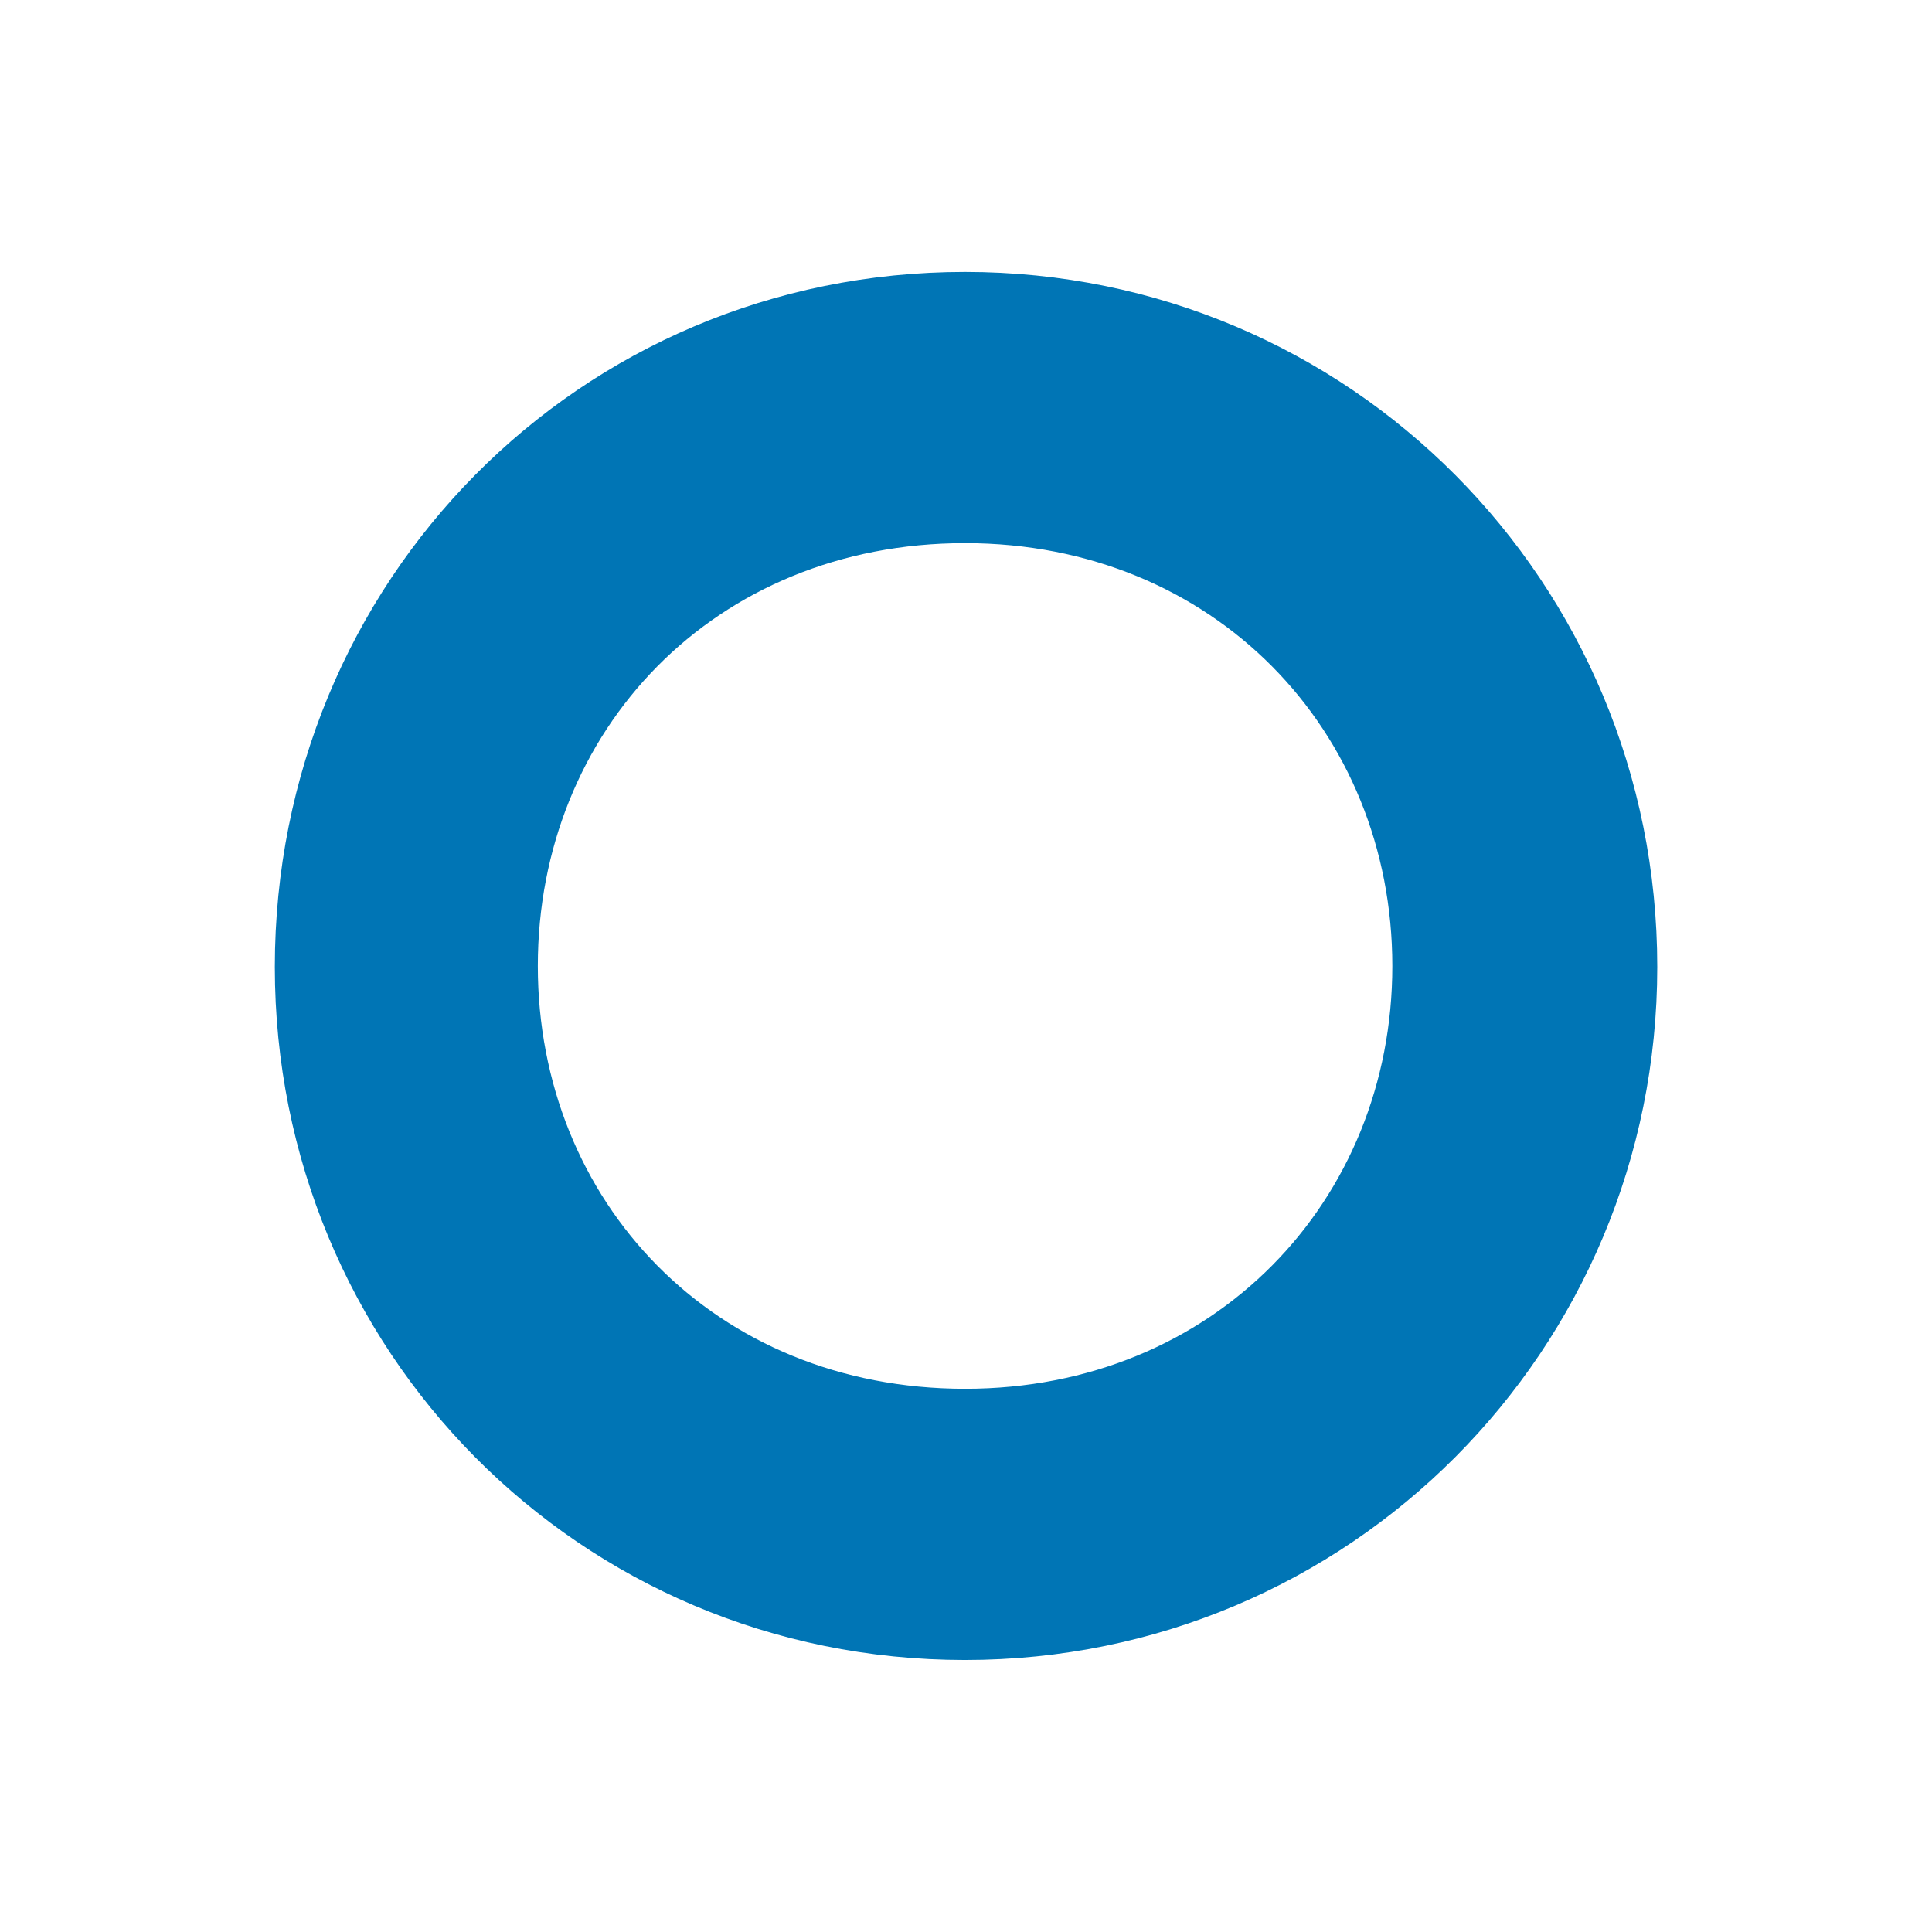 <svg width="24" height="24" viewBox="0 0 24 24" fill="none" xmlns="http://www.w3.org/2000/svg">
<path d="M3.414 12.012C3.414 7.231 7.187 3.378 11.988 3.378C16.765 3.378 20.587 7.229 20.587 12.012C20.587 16.767 16.765 20.621 11.988 20.621C7.187 20.621 3.414 16.767 3.414 12.012ZM17.296 12C17.296 9.079 15.082 6.747 11.988 6.747C8.869 6.747 6.681 9.079 6.681 12C6.681 14.921 8.869 17.252 11.988 17.252C15.082 17.252 17.296 14.92 17.296 12Z" fill="#0075B5"/>
</svg>
